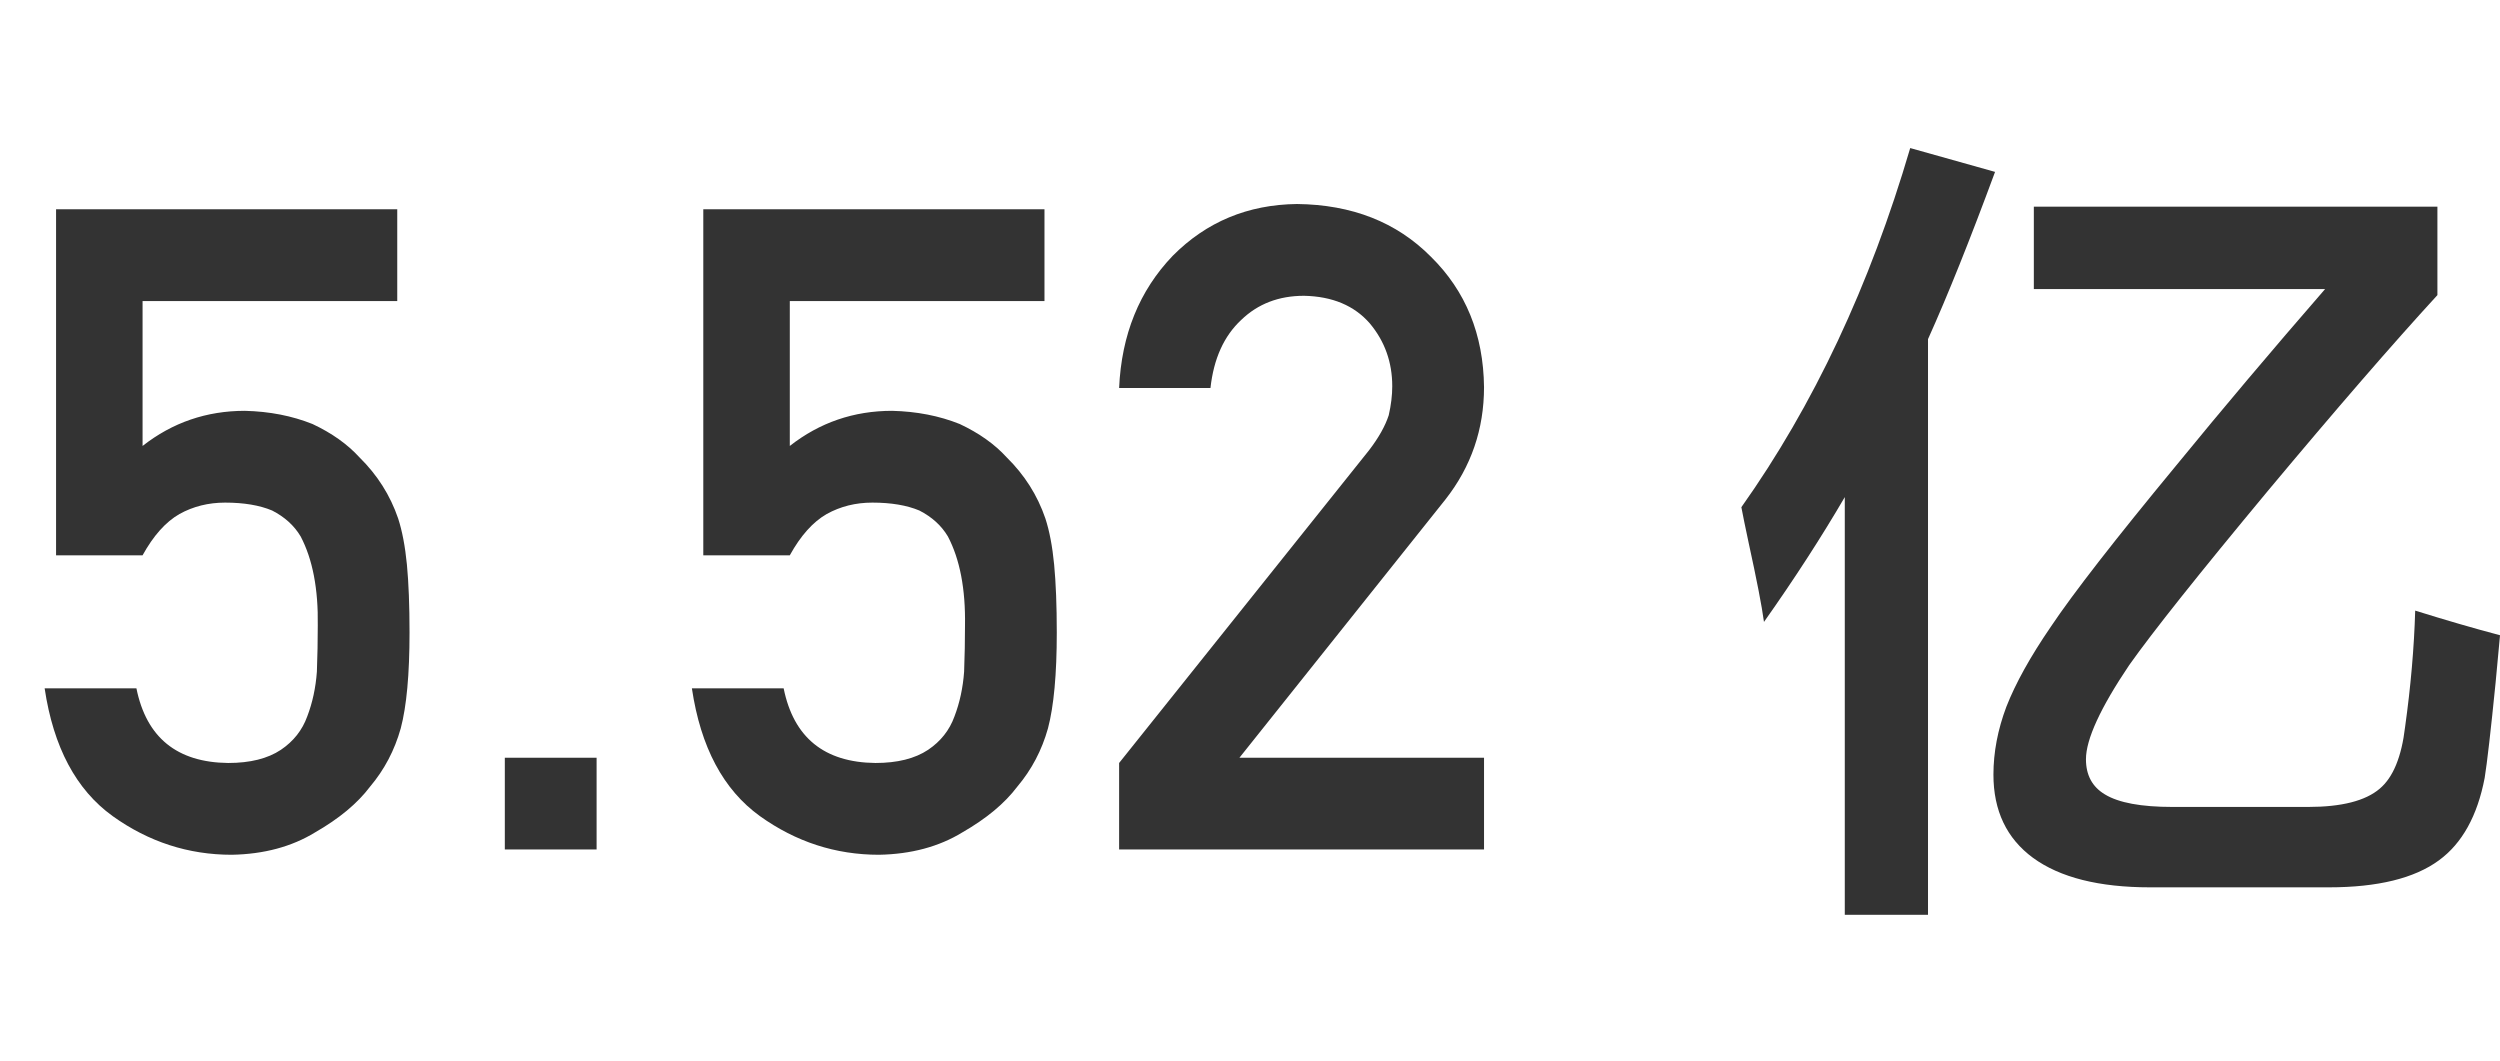 <?xml version="1.0" encoding="UTF-8"?>
<svg width="139px" height="59px" viewBox="0 0 139 59" version="1.1" xmlns="http://www.w3.org/2000/svg" xmlns:xlink="http://www.w3.org/1999/xlink">
    <title>12亿</title>
    <g id="芬香官网网页端" stroke="none" stroke-width="1" fill="none" fill-rule="evenodd">
        <g id="芬香官网-社交电商备份" transform="translate(-1223, -1834)" fill="#333333" fill-rule="nonzero">
            <g id="yw/ds/mk3" transform="translate(0, 1405)">
                <g id="内容" transform="translate(532, 305)">
                    <g id="编组-9" transform="translate(691.619, 124.232)">
                        <path d="M12.264,47.293 C14.054,47.26 15.6,46.845 16.902,46.048 C18.237,45.283 19.254,44.437 19.954,43.509 C20.752,42.565 21.321,41.482 21.663,40.262 C21.989,39.025 22.151,37.251 22.151,34.939 C22.151,33.442 22.103,32.181 22.005,31.155 C21.907,30.146 21.744,29.292 21.517,28.592 C21.077,27.306 20.361,26.175 19.368,25.198 C18.701,24.466 17.83,23.847 16.756,23.343 C15.617,22.887 14.363,22.643 12.996,22.61 C10.864,22.61 8.968,23.261 7.308,24.563 L7.308,16.507 L21.468,16.507 L21.468,11.404 L2.498,11.404 L2.498,30.643 L7.308,30.643 C7.91,29.552 8.593,28.787 9.358,28.348 C10.123,27.924 10.97,27.713 11.897,27.713 C12.939,27.713 13.81,27.859 14.51,28.152 C15.21,28.51 15.739,28.991 16.097,29.593 C16.764,30.862 17.081,32.514 17.049,34.549 C17.049,35.379 17.033,36.233 17,37.112 C16.935,38.007 16.756,38.838 16.463,39.603 C16.186,40.368 15.698,40.986 14.998,41.458 C14.266,41.946 13.289,42.19 12.068,42.19 C9.22,42.158 7.519,40.774 6.966,38.04 L1.863,38.04 C2.352,41.312 3.613,43.68 5.647,45.145 C7.649,46.577 9.855,47.293 12.264,47.293 Z M32.552,47 L32.552,41.897 L27.449,41.897 L27.449,47 L32.552,47 Z M48.25,47.293 C50.04,47.26 51.587,46.845 52.889,46.048 C54.223,45.283 55.241,44.437 55.94,43.509 C56.738,42.565 57.308,41.482 57.649,40.262 C57.975,39.025 58.138,37.251 58.138,34.939 C58.138,33.442 58.089,32.181 57.991,31.155 C57.894,30.146 57.731,29.292 57.503,28.592 C57.063,27.306 56.347,26.175 55.354,25.198 C54.687,24.466 53.816,23.847 52.742,23.343 C51.603,22.887 50.35,22.643 48.982,22.61 C46.85,22.61 44.954,23.261 43.294,24.563 L43.294,16.507 L57.454,16.507 L57.454,11.404 L38.484,11.404 L38.484,30.643 L43.294,30.643 C43.896,29.552 44.58,28.787 45.345,28.348 C46.11,27.924 46.956,27.713 47.884,27.713 C48.925,27.713 49.796,27.859 50.496,28.152 C51.196,28.51 51.725,28.991 52.083,29.593 C52.75,30.862 53.068,32.514 53.035,34.549 C53.035,35.379 53.019,36.233 52.986,37.112 C52.921,38.007 52.742,38.838 52.449,39.603 C52.173,40.368 51.684,40.986 50.984,41.458 C50.252,41.946 49.275,42.19 48.055,42.19 C45.206,42.158 43.506,40.774 42.952,38.04 L37.85,38.04 C38.338,41.312 39.599,43.68 41.634,45.145 C43.636,46.577 45.841,47.293 48.25,47.293 Z M81.893,47 L81.893,41.897 L68.294,41.897 L79.744,27.542 C81.176,25.719 81.893,23.636 81.893,21.292 C81.86,18.362 80.875,15.945 78.938,14.041 C77.034,12.12 74.552,11.144 71.492,11.111 C68.758,11.144 66.455,12.104 64.583,13.992 C62.728,15.929 61.735,18.379 61.604,21.341 L66.683,21.341 C66.862,19.713 67.431,18.452 68.392,17.557 C69.319,16.661 70.483,16.214 71.883,16.214 C73.462,16.246 74.682,16.759 75.545,17.752 C76.375,18.745 76.79,19.909 76.79,21.243 C76.79,21.748 76.725,22.285 76.595,22.854 C76.399,23.457 76.033,24.108 75.496,24.808 L61.604,42.19 L61.604,47 L81.893,47 Z" id="5.52"></path>
                        <path d="M106.578,50.631 L106.578,18.624 C107.671,16.198 108.914,13.099 110.306,9.325 L110.306,9.325 L105.589,8 C103.343,15.652 100.214,22.308 96.201,27.968 C96.276,28.372 96.41,29.031 96.605,29.944 C97.054,31.996 97.339,33.463 97.458,34.347 C99.151,31.951 100.648,29.637 101.951,27.406 L101.951,27.406 L101.951,50.631 L106.578,50.631 Z M128.859,49.104 C131.584,49.104 133.628,48.602 134.991,47.599 C136.278,46.655 137.125,45.128 137.529,43.017 C137.664,42.178 137.866,40.419 138.135,37.738 C138.24,36.585 138.322,35.702 138.382,35.088 C136.915,34.699 135.343,34.242 133.666,33.718 C133.606,35.784 133.418,37.94 133.104,40.187 C132.909,41.849 132.438,42.994 131.689,43.623 C130.895,44.297 129.57,44.634 127.713,44.634 L127.713,44.634 L120.167,44.634 C118.43,44.634 117.179,44.402 116.416,43.938 C115.712,43.518 115.36,42.867 115.36,41.983 C115.36,40.875 116.161,39.131 117.763,36.75 C119.066,34.908 121.634,31.681 125.467,27.069 C129.256,22.532 132.4,18.901 134.901,16.176 L134.901,16.176 L134.901,11.257 L112.462,11.257 L112.462,15.839 L128.657,15.839 C125.692,19.253 122.937,22.517 120.391,25.632 C116.977,29.765 114.649,32.759 113.406,34.616 C112.268,36.278 111.444,37.761 110.935,39.063 C110.456,40.336 110.216,41.594 110.216,42.837 C110.216,44.843 110.95,46.386 112.417,47.464 C113.915,48.557 116.086,49.104 118.931,49.104 L118.931,49.104 L128.859,49.104 Z" id="亿"></path>
                    </g>
                </g>
            </g>
        </g>
    </g>
</svg>